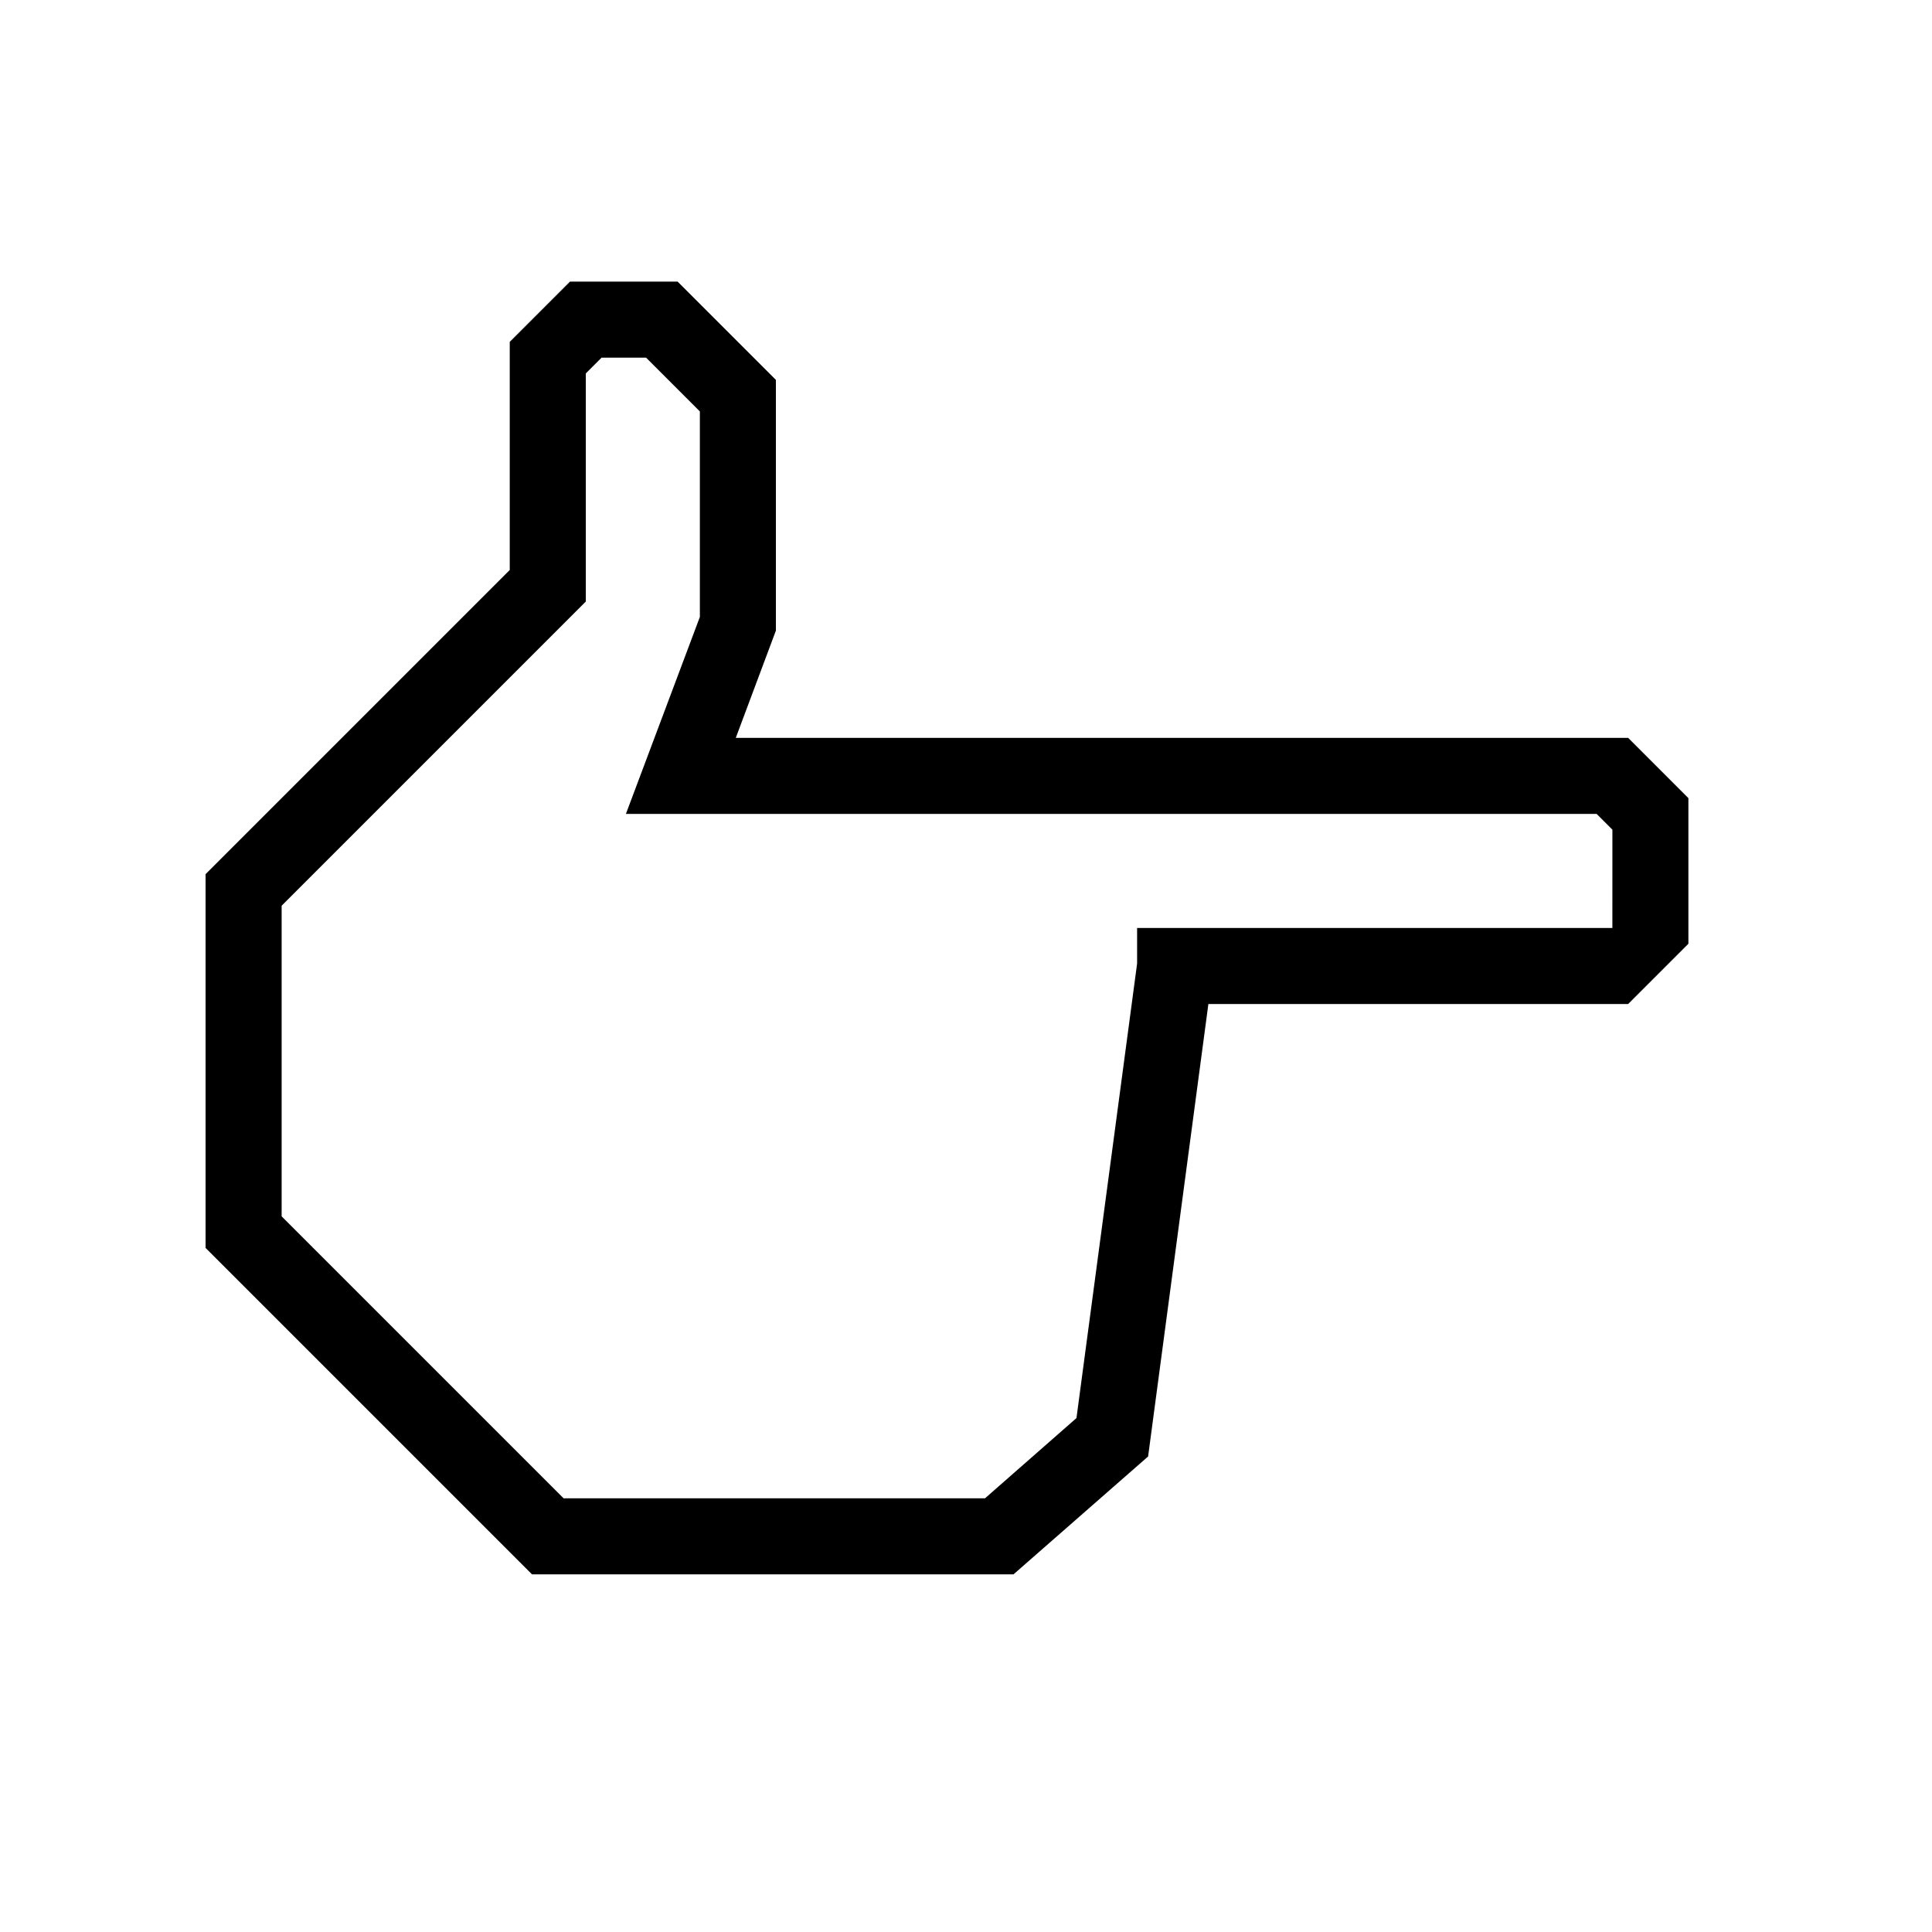 <?xml version="1.0" encoding="UTF-8"?>
<!-- Uploaded to: SVG Find, www.svgfind.com, Generator: SVG Find Mixer Tools -->
<svg fill="#000000" width="800px" height="800px" version="1.1" viewBox="144 144 512 512" xmlns="http://www.w3.org/2000/svg">
 <path d="m575.48 339.54h-236.49l10.629-28.418v-66.449l-26.047-26.047h-28.516l-15.969 15.969v60.457l-80.609 80.609v99.051l86.504 86.504h127.61l35.668-31.234 15.973-119.91h111.24l15.969-15.969v-38.594zm-4.184 50.379h-125.95v9.422l-16.07 120.46-24.234 21.262h-111.69l-74.715-74.715v-82.324l80.609-80.609v-60.457l4.18-4.18h11.789l14.258 14.258v54.461l-19.598 52.195h257.25l4.18 4.18z"/>
</svg>